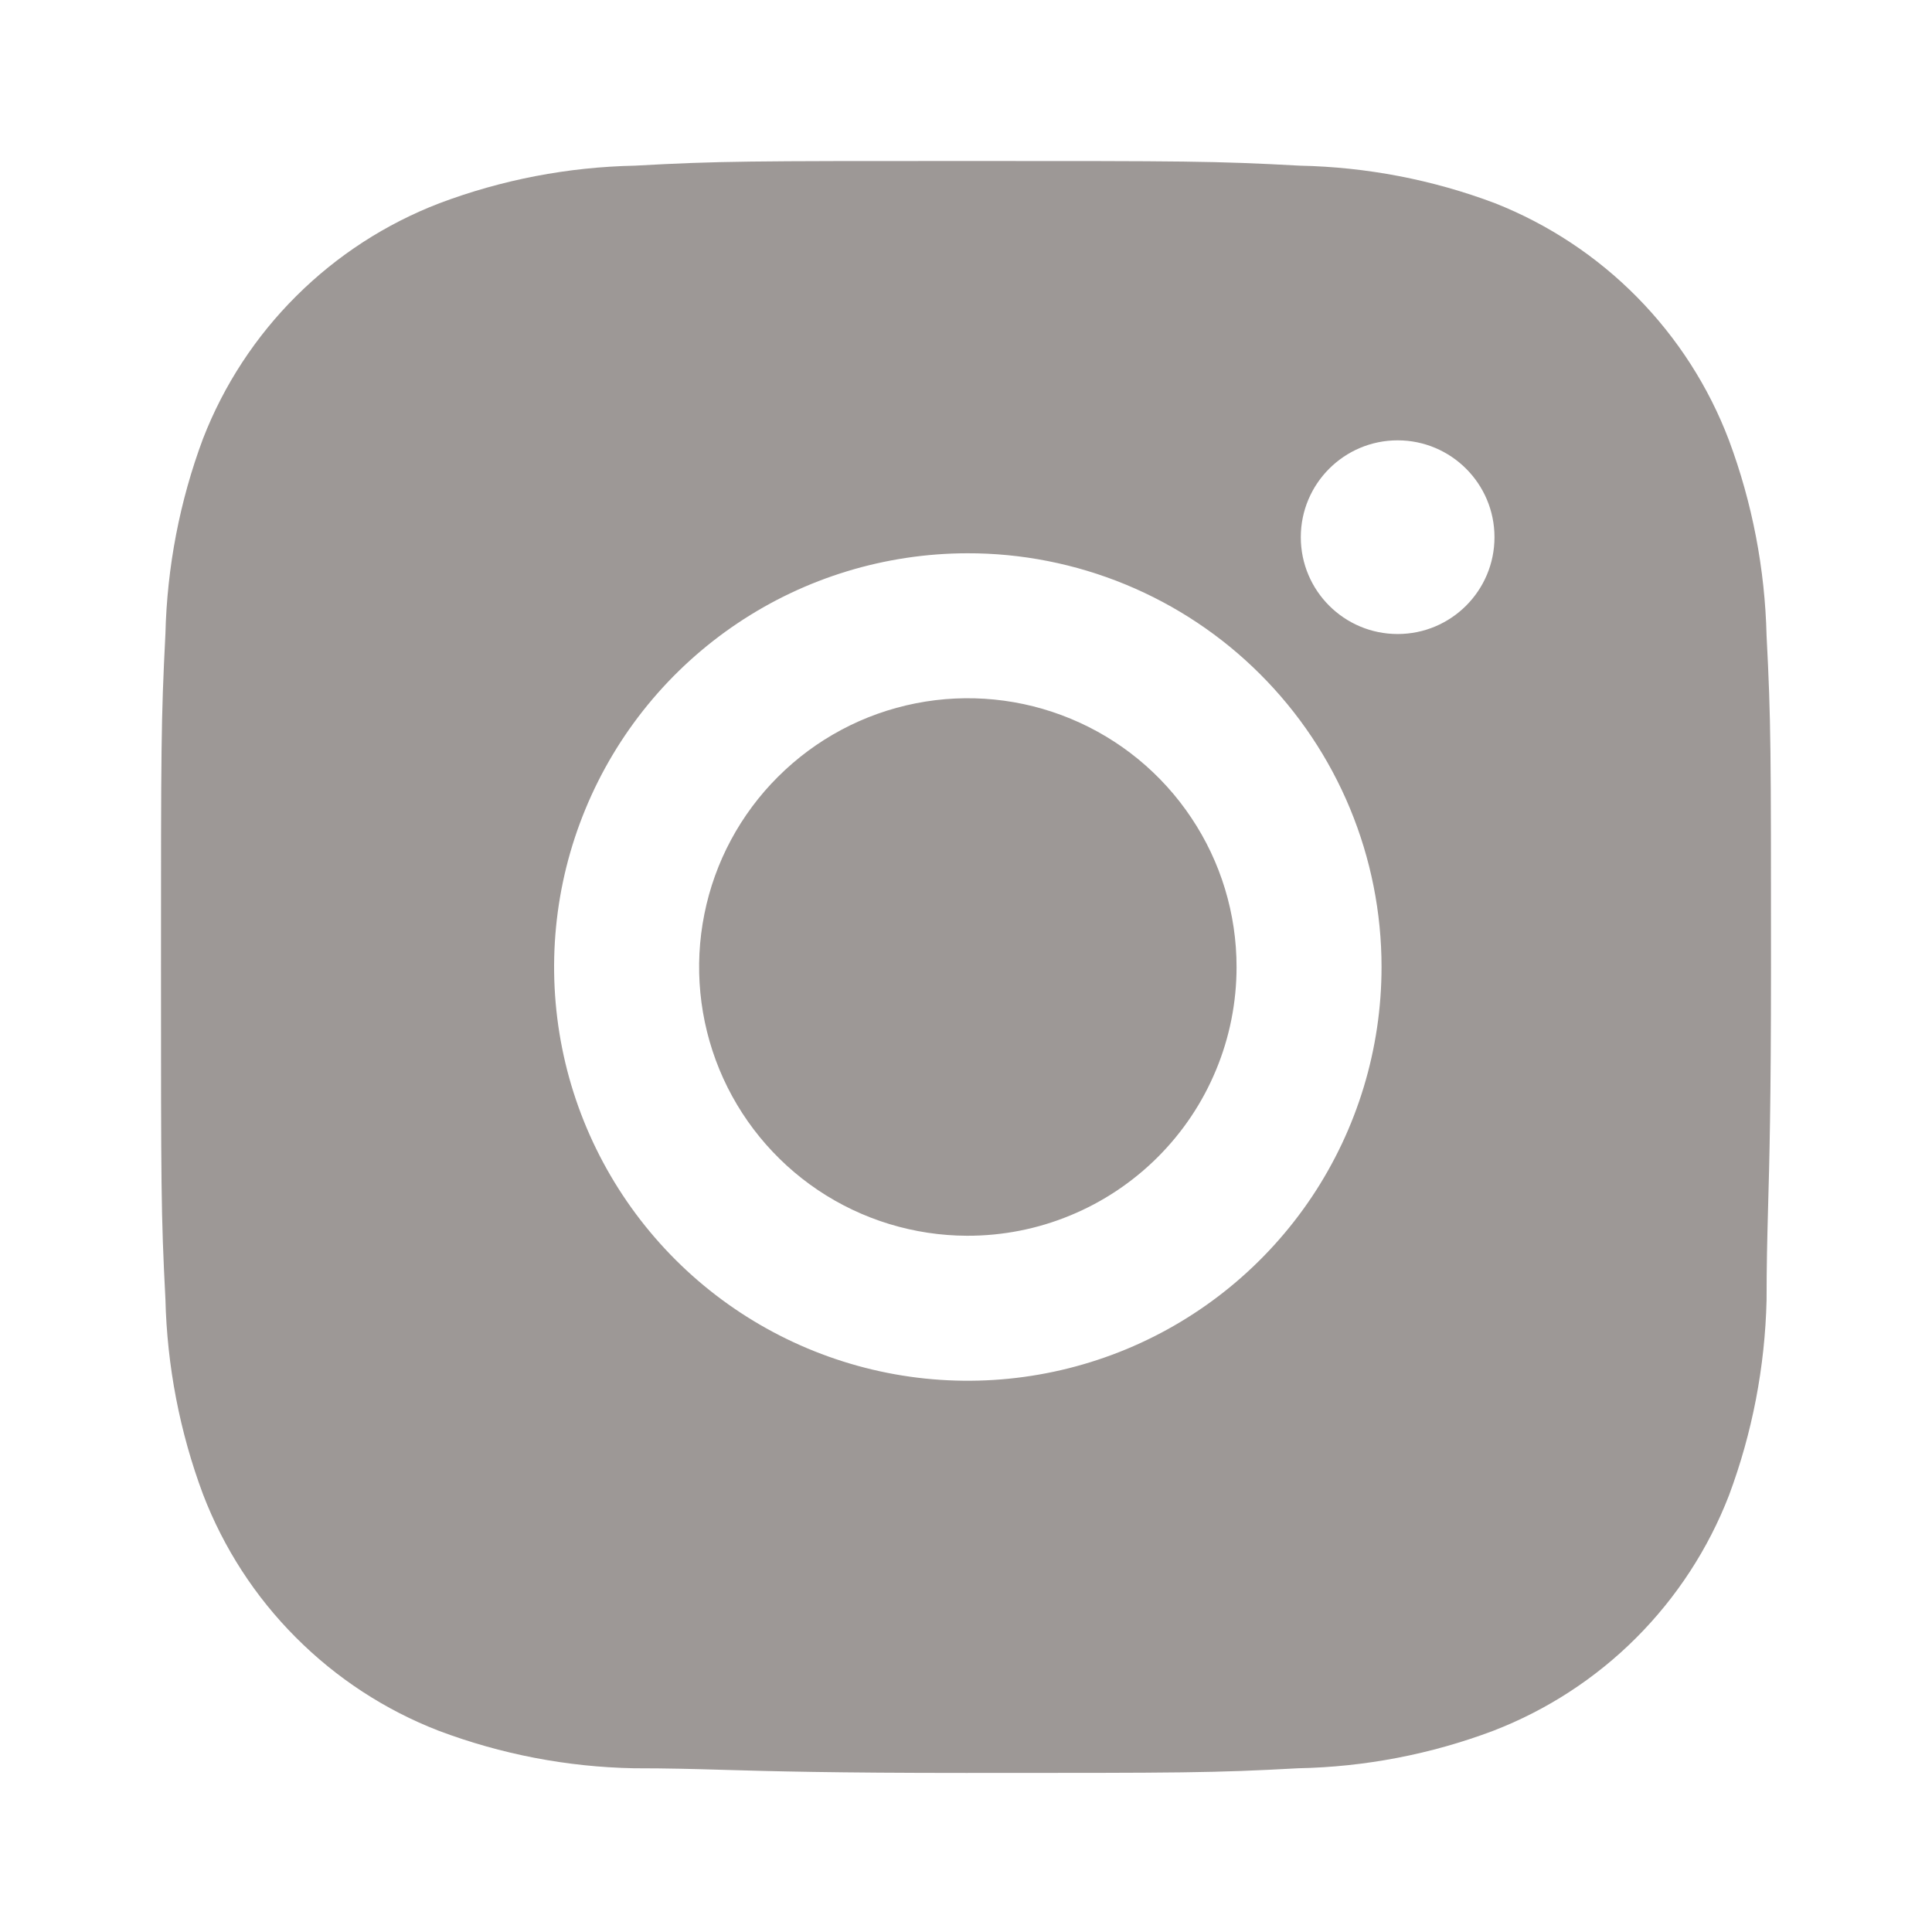 <svg width="24" height="24" viewBox="0 0 24 24" fill="none" xmlns="http://www.w3.org/2000/svg">
<path fill-rule="evenodd" clip-rule="evenodd" d="M12.012 2C9.297 2 8.944 2 7.885 2.058C7.056 2.075 6.235 2.232 5.458 2.525C4.792 2.781 4.187 3.173 3.681 3.677C3.175 4.18 2.78 4.784 2.522 5.449C2.232 6.225 2.075 7.045 2.055 7.873C2 8.953 2 9.297 2 12.012C2 14.728 2 15.081 2.055 16.139C2.075 16.968 2.232 17.787 2.522 18.563C2.778 19.23 3.17 19.836 3.675 20.341C4.179 20.847 4.783 21.242 5.449 21.5C6.224 21.792 7.044 21.95 7.873 21.966C8.308 21.966 8.618 21.975 8.997 21.986C9.588 22.003 10.345 22.024 12 22.024H12C14.716 22.024 15.068 22.024 16.127 21.966C16.956 21.95 17.776 21.792 18.551 21.5C19.216 21.243 19.82 20.851 20.324 20.347C20.828 19.843 21.221 19.24 21.478 18.576C21.768 17.799 21.925 16.98 21.945 16.152C21.945 15.717 21.953 15.406 21.963 15.027V15.027C21.98 14.435 22 13.678 22 12.024C22 9.312 22 8.956 21.945 7.897C21.925 7.068 21.768 6.248 21.478 5.47C21.226 4.804 20.836 4.198 20.336 3.691C19.836 3.184 19.235 2.787 18.573 2.525C17.797 2.232 16.977 2.075 16.148 2.058C15.081 2 14.737 2 12.012 2ZM12.014 6.873C10.998 6.875 10.005 7.177 9.161 7.743C8.317 8.309 7.659 9.113 7.272 10.052C6.884 10.991 6.784 12.024 6.983 13.021C7.182 14.017 7.673 14.932 8.392 15.65C9.111 16.368 10.027 16.856 11.023 17.054C12.02 17.252 13.053 17.149 13.992 16.76C14.93 16.371 15.732 15.712 16.297 14.867C16.861 14.022 17.162 13.028 17.162 12.012C17.162 11.337 17.029 10.668 16.77 10.043C16.511 9.419 16.132 8.852 15.654 8.375C15.176 7.897 14.608 7.519 13.983 7.261C13.359 7.004 12.689 6.871 12.014 6.873ZM12.014 15.351C11.354 15.349 10.709 15.152 10.161 14.784C9.614 14.416 9.187 13.894 8.936 13.284C8.685 12.673 8.62 12.002 8.75 11.355C8.879 10.708 9.198 10.114 9.665 9.649C10.133 9.182 10.727 8.865 11.375 8.737C12.022 8.609 12.693 8.676 13.302 8.929C13.912 9.182 14.433 9.61 14.799 10.159C15.166 10.707 15.361 11.352 15.361 12.012C15.361 12.451 15.275 12.886 15.106 13.292C14.938 13.698 14.691 14.066 14.38 14.376C14.069 14.686 13.7 14.932 13.294 15.099C12.888 15.267 12.453 15.352 12.014 15.351ZM18.565 6.673C18.565 7.338 18.026 7.876 17.362 7.876C16.698 7.876 16.159 7.338 16.159 6.673C16.159 6.009 16.698 5.47 17.362 5.47C18.026 5.47 18.565 6.009 18.565 6.673Z" fill="#9D9896"/>
</svg>
